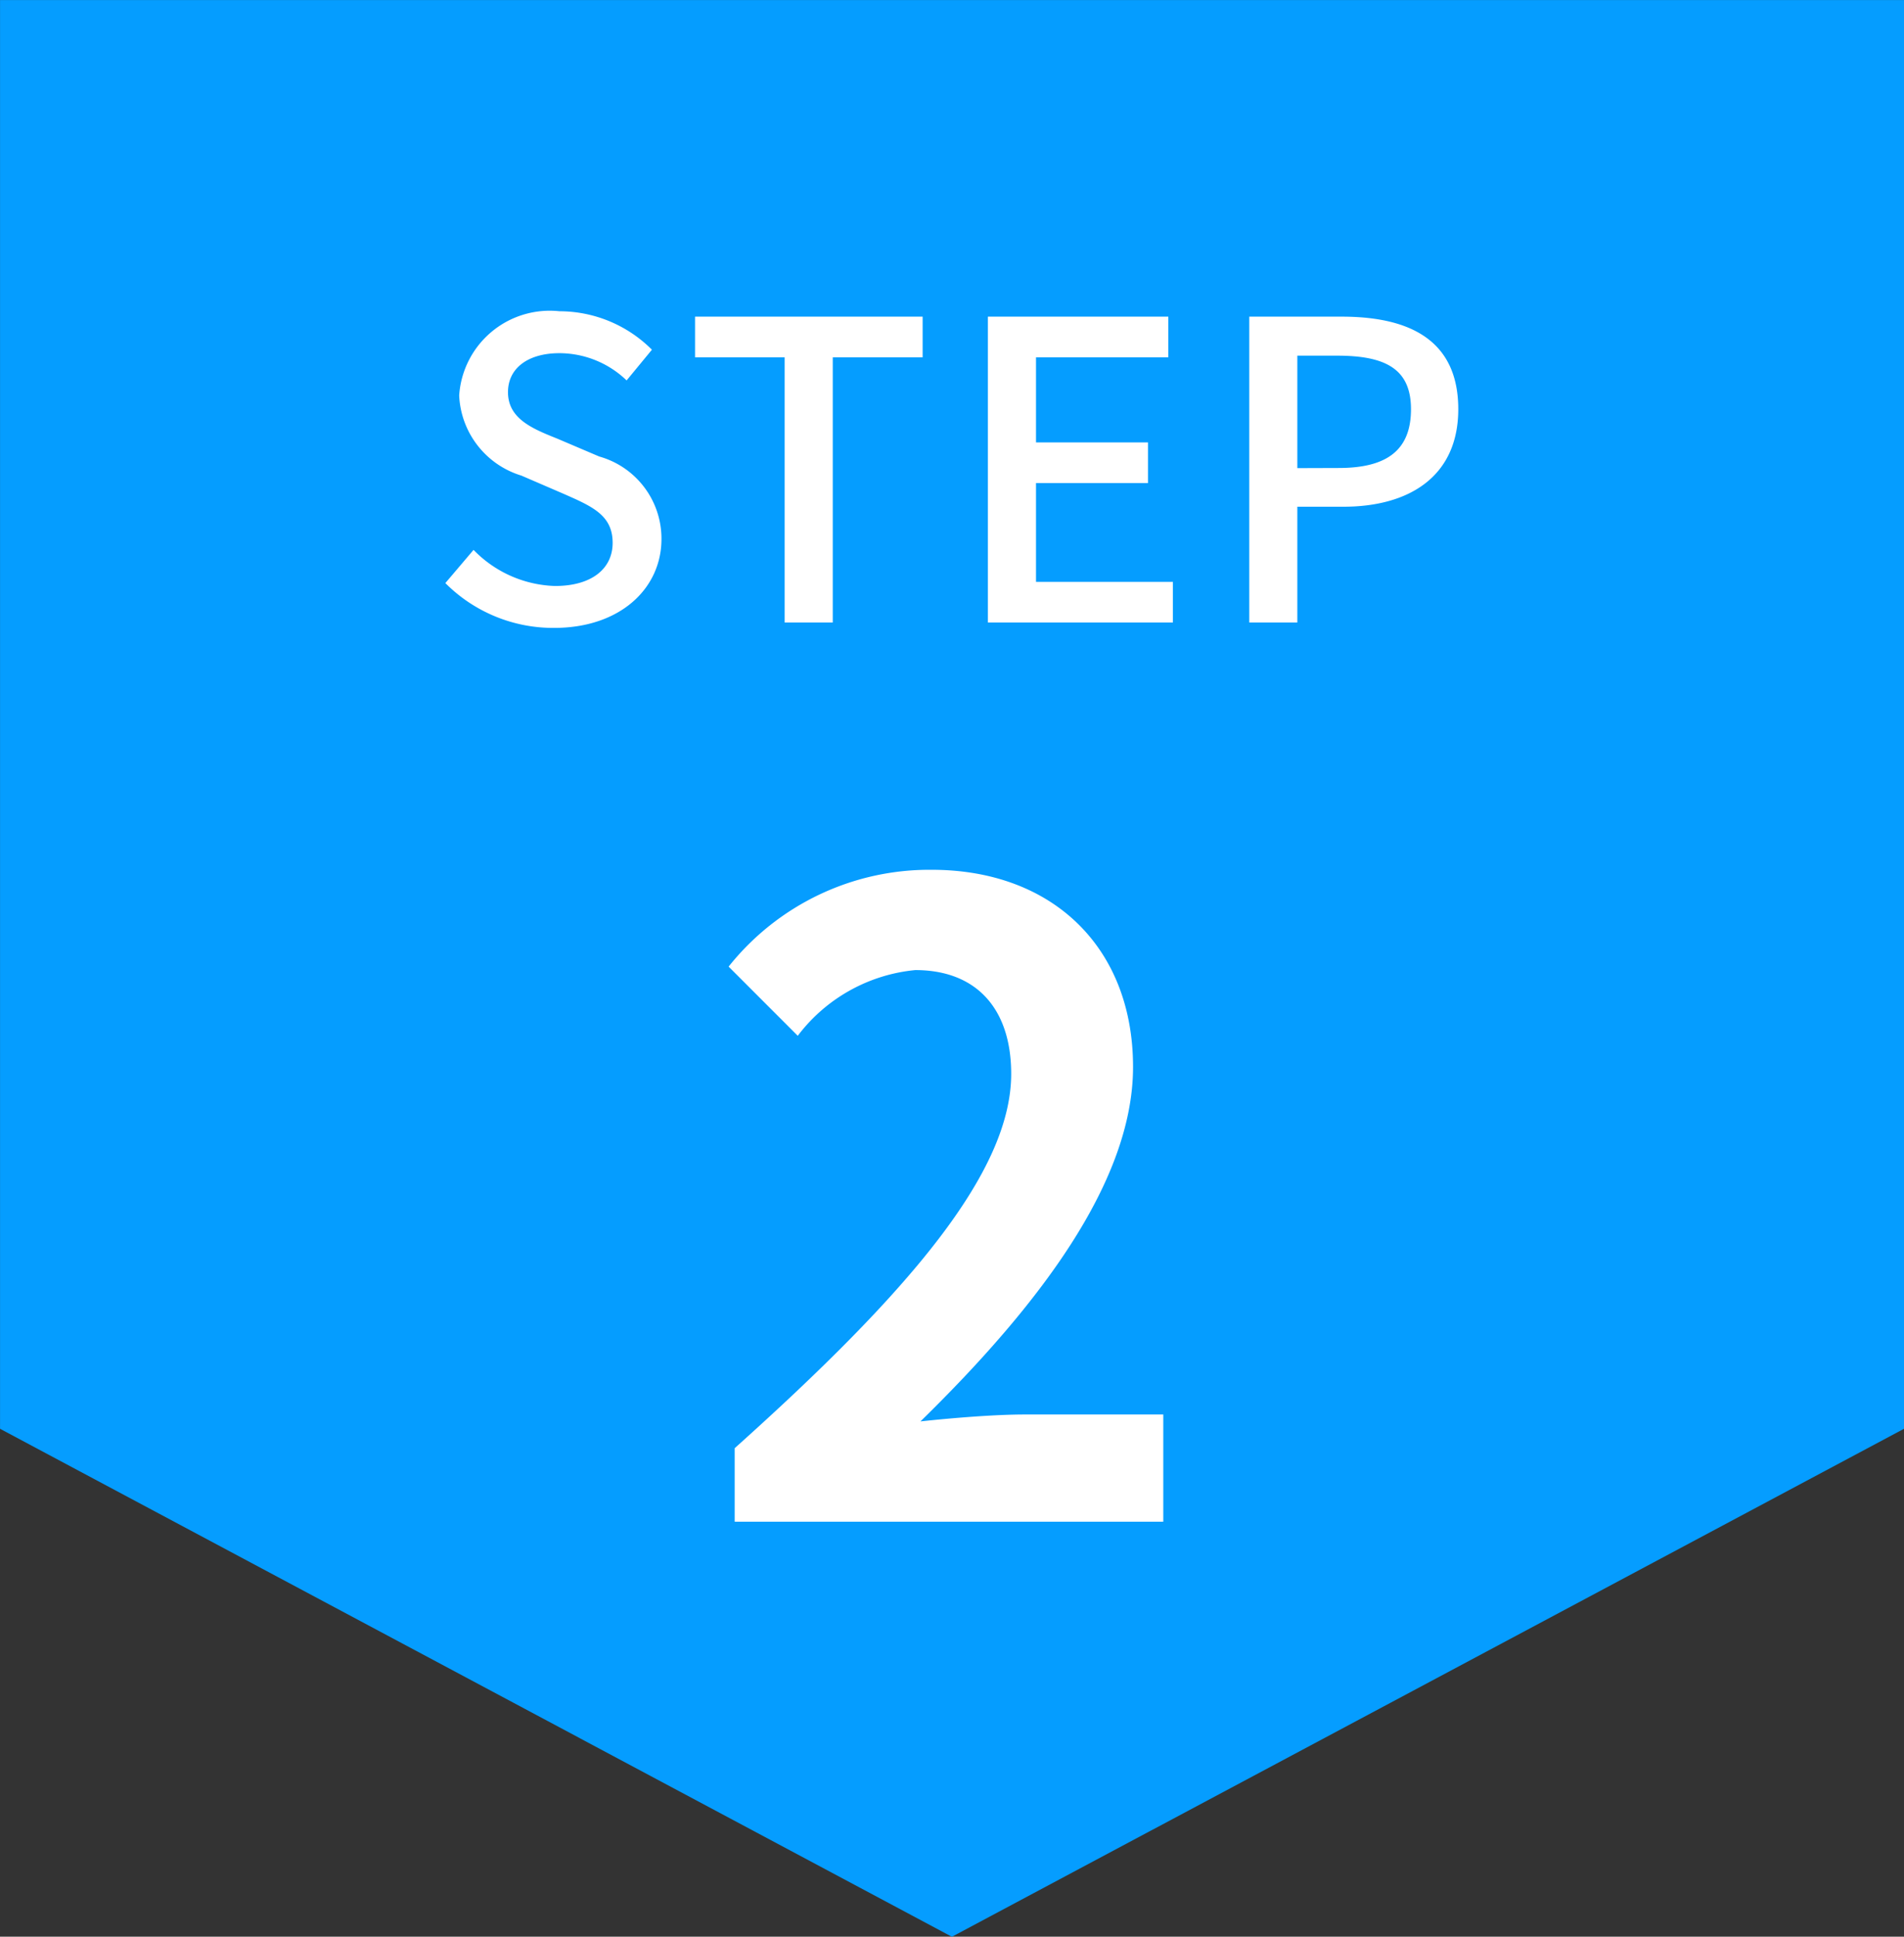 <svg xmlns="http://www.w3.org/2000/svg" width="55.083" height="55.999" viewBox="0 0 55.083 55.999"><rect x="0" y="0" width="55.083" height="55.999" fill="#333333" stroke="none"/><g transform="translate(-768.458 -976)"><path d="M15352,9345.311h55.083L15379.538,9360Zm0,0V9304h55.083v41.313Z" transform="translate(-14583.541 -8327.998)" fill="#059dff"/><g transform="translate(0 5)"><path d="M-11.514.156C-9.582.156-8.406-1-8.406-2.412a2.466,2.466,0,0,0-1.8-2.388l-1.212-.516c-.72-.288-1.428-.576-1.428-1.344,0-.7.588-1.128,1.488-1.128A2.813,2.813,0,0,1-9.414-7l.732-.888A3.783,3.783,0,0,0-11.358-9a2.625,2.625,0,0,0-2.9,2.436,2.541,2.541,0,0,0,1.8,2.316l1.224.528c.816.36,1.416.612,1.416,1.416,0,.744-.6,1.248-1.668,1.248A3.424,3.424,0,0,1-13.842-2.1l-.816.96A4.406,4.406,0,0,0-11.514.156ZM-4.842,0H-3.45V-7.668h2.6V-8.844H-7.434v1.176h2.592Zm5.88,0H6.39V-1.176H2.43V-4.032H5.67V-5.208H2.43v-2.46H6.258V-8.844H1.038ZM8.6,0H9.99V-3.348h1.332c1.92,0,3.324-.888,3.324-2.82,0-1.992-1.4-2.676-3.372-2.676H8.6ZM9.99-4.464V-7.716h1.152c1.4,0,2.136.384,2.136,1.548s-.672,1.7-2.088,1.7Z" transform="translate(796 989)" fill="#fff"/><path d="M-6.288,0h12.4V-3.1h-4c-.875,0-2.1.1-3.025.2,3.375-3.3,6.15-6.9,6.15-10.25,0-3.45-2.325-5.7-5.825-5.7a7.426,7.426,0,0,0-5.875,2.8l2,2a4.84,4.84,0,0,1,3.4-1.9c1.775,0,2.775,1.125,2.775,3,0,2.85-2.975,6.325-8,10.825Z" transform="translate(796 1015)" fill="#fff"/></g></g></svg>